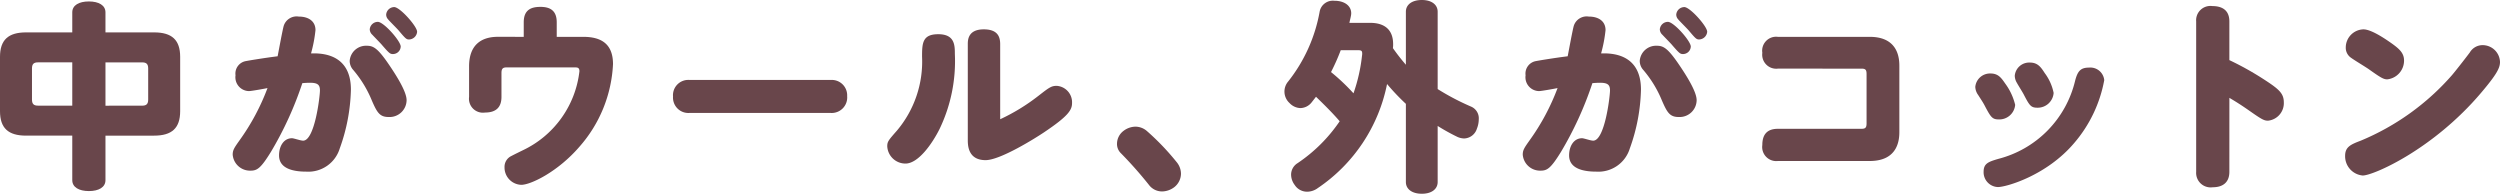 <svg xmlns="http://www.w3.org/2000/svg" width="321.092" height="24.882" viewBox="0 0 321.092 24.882"><defs><style>.cls-1{fill:#69464b;}</style></defs><g id="レイヤー_2" data-name="レイヤー 2"><g id="本文"><path class="cls-1" d="M13.546,23.14c0,.91-.858,1.4-2.132,1.4s-2.132-.494-2.132-1.4V17.42H3.354C1.066,17.42,0,16.458,0,14.274V7.306C0,5.122,1.066,4.16,3.354,4.16H9.282V1.586c0-.91.858-1.4,2.132-1.4s2.132.494,2.132,1.4V4.16h6.24c2.288,0,3.354.962,3.354,3.146v6.968c0,2.184-1.066,3.146-3.354,3.146h-6.24ZM4.888,8.008c-.546,0-.78.208-.78.78v4c0,.572.234.78.78.78H9.282V8.008Zm13.364,5.564c.546,0,.78-.208.78-.78v-4c0-.572-.234-.78-.78-.78H13.546v5.564Z"/><path class="cls-1" d="M34.8,19.5c-1.326,2.158-1.794,2.418-2.626,2.418a2.234,2.234,0,0,1-2.288-2.054c0-.572.182-.858.884-1.846a28.554,28.554,0,0,0,3.588-6.708c-.338.078-2.08.39-2.392.39a1.774,1.774,0,0,1-1.716-2.028,1.628,1.628,0,0,1,1.3-1.82c.39-.078,2.418-.416,4.108-.624.182-.936.624-3.354.78-3.9a1.739,1.739,0,0,1,1.924-1.2c1.274,0,2.158.6,2.158,1.742a18.02,18.02,0,0,1-.572,2.99c1.144-.026,5.122-.1,5.122,4.654a23.592,23.592,0,0,1-1.43,7.54,4.217,4.217,0,0,1-4.316,2.99c-1.508,0-3.484-.312-3.484-2.08,0-1.222.624-2.21,1.664-2.21.234,0,1.092.312,1.43.312,1.482,0,2.158-5.668,2.158-6.448,0-.7-.26-.988-1.274-.988-.364,0-.728.026-.988.052A44.506,44.506,0,0,1,34.8,19.5Zm15.106-4.472c-1.144,0-1.482-.6-2.132-2.08A14.523,14.523,0,0,0,45.383,9a1.721,1.721,0,0,1-.468-1.2A2.1,2.1,0,0,1,47.1,5.876c.832,0,1.4.286,2.834,2.392,1.508,2.21,2.288,3.744,2.288,4.6A2.188,2.188,0,0,1,49.907,15.028ZM48.529,2.808c.754,0,2.938,2.47,2.938,3.172a1,1,0,0,1-1.014.962c-.338,0-.468-.1-1.352-1.118-.182-.234-1.092-1.144-1.274-1.352a.975.975,0,0,1-.338-.7A1.048,1.048,0,0,1,48.529,2.808ZM50.635.91c.728,0,2.938,2.47,2.938,3.172a1.071,1.071,0,0,1-1.04.988c-.338,0-.468-.13-1.3-1.118-.208-.26-1.222-1.248-1.4-1.482a.878.878,0,0,1-.234-.6A1.049,1.049,0,0,1,50.635.91Z"/><path class="cls-1" d="M67.267,4.732V2.86c0-1.69,1.066-1.976,2.158-1.976,1.222,0,2.08.468,2.08,1.976V4.732h3.406c2.288,0,3.822.884,3.822,3.51A17.25,17.25,0,0,1,74.417,18.85c-2.756,3.2-6.24,4.888-7.462,4.888A2.223,2.223,0,0,1,64.8,21.476a1.534,1.534,0,0,1,.858-1.43c.546-.286,1.2-.6,1.508-.754a12.834,12.834,0,0,0,7.254-10.14c0-.494-.286-.494-.6-.494H65.031c-.546,0-.624.286-.624.754v3.042c0,1.274-.65,2-2.106,2a1.792,1.792,0,0,1-2.054-2V8.528c0-2.938,1.768-3.8,3.692-3.8Z"/><path class="cls-1" d="M106.7,10.27a1.977,1.977,0,0,1,2.106,2.08,1.993,1.993,0,0,1-2.106,2.158H88.548A1.975,1.975,0,0,1,86.442,12.4a1.965,1.965,0,0,1,2.106-2.132Z"/><path class="cls-1" d="M122.639,6.916a20.084,20.084,0,0,1-1.975,9.672c-.911,1.82-2.7,4.42-4.369,4.42a2.341,2.341,0,0,1-2.339-2.21c0-.6.129-.754,1.248-2.028a13.751,13.751,0,0,0,3.223-9.49c0-1.742.052-2.886,2.08-2.886C122.613,4.394,122.639,5.8,122.639,6.916ZM124.3,5.694c0-.52,0-1.924,2.054-1.924,1.768,0,2.106.936,2.106,1.9v9.646a25.258,25.258,0,0,0,4.889-2.99c1.377-1.066,1.664-1.3,2.365-1.3a2.112,2.112,0,0,1,1.976,2.21c0,.884-.467,1.664-3.613,3.77-1.04.7-5.591,3.562-7.489,3.562-2.288,0-2.288-1.95-2.288-2.626Z"/><path class="cls-1" d="M151.188,20.9a2.364,2.364,0,0,1,.493,1.4,2.226,2.226,0,0,1-.832,1.716,2.637,2.637,0,0,1-1.586.572,2.1,2.1,0,0,1-1.69-.832,51.574,51.574,0,0,0-3.588-4.056,1.651,1.651,0,0,1-.52-1.248,2.081,2.081,0,0,1,.832-1.638,2.579,2.579,0,0,1,1.534-.546,2.257,2.257,0,0,1,1.456.546A31.835,31.835,0,0,1,151.188,20.9Z"/><path class="cls-1" d="M180.567,13.338a28,28,0,0,1-2.418-2.548,21.084,21.084,0,0,1-8.892,13.364,2.319,2.319,0,0,1-1.378.468,1.88,1.88,0,0,1-1.586-.858,2.234,2.234,0,0,1-.468-1.326,1.734,1.734,0,0,1,.832-1.482,20.048,20.048,0,0,0,5.408-5.382c-.961-1.118-2-2.132-3.042-3.146l-.545.7a1.891,1.891,0,0,1-1.457.754,2,2,0,0,1-1.4-.65,1.992,1.992,0,0,1-.181-2.756,20.127,20.127,0,0,0,4.055-9A1.724,1.724,0,0,1,171.389.1a2.54,2.54,0,0,1,.443.026c1.04.13,1.715.728,1.715,1.586a2.085,2.085,0,0,1-.051.39c-.053.286-.131.546-.183.832h2.652c1.9,0,2.964.91,2.964,2.73a3.485,3.485,0,0,1-.026.52,26.1,26.1,0,0,0,1.664,2.132V1.508c0-.91.78-1.508,2.055-1.508,1.248,0,2.027.6,2.027,1.508V11.44a31.58,31.58,0,0,0,4.316,2.262,1.634,1.634,0,0,1,.962,1.638,3.212,3.212,0,0,1-.234,1.17,1.777,1.777,0,0,1-1.638,1.274,2.2,2.2,0,0,1-.884-.208,25.692,25.692,0,0,1-2.522-1.4v7.2c0,.91-.779,1.508-2.027,1.508-1.275,0-2.055-.6-2.055-1.508ZM172.2,6.448a26.7,26.7,0,0,1-1.248,2.808,26.126,26.126,0,0,1,2.886,2.73,21.708,21.708,0,0,0,1.092-4.81,1.492,1.492,0,0,0,.026-.312c0-.338-.13-.416-.52-.416Z"/><path class="cls-1" d="M200.491,19.5c-1.326,2.158-1.794,2.418-2.626,2.418a2.234,2.234,0,0,1-2.288-2.054c0-.572.182-.858.884-1.846a28.554,28.554,0,0,0,3.588-6.708c-.338.078-2.08.39-2.392.39a1.774,1.774,0,0,1-1.716-2.028,1.628,1.628,0,0,1,1.3-1.82c.39-.078,2.418-.416,4.108-.624.182-.936.624-3.354.78-3.9a1.739,1.739,0,0,1,1.924-1.2c1.274,0,2.158.6,2.158,1.742a18.02,18.02,0,0,1-.572,2.99c1.144-.026,5.122-.1,5.122,4.654a23.617,23.617,0,0,1-1.429,7.54,4.219,4.219,0,0,1-4.317,2.99c-1.508,0-3.484-.312-3.484-2.08,0-1.222.624-2.21,1.664-2.21.234,0,1.092.312,1.43.312,1.482,0,2.158-5.668,2.158-6.448,0-.7-.26-.988-1.274-.988-.364,0-.728.026-.988.052A44.448,44.448,0,0,1,200.491,19.5ZM215.6,15.028c-1.144,0-1.482-.6-2.132-2.08A14.523,14.523,0,0,0,211.073,9a1.721,1.721,0,0,1-.468-1.2,2.1,2.1,0,0,1,2.185-1.924c.831,0,1.4.286,2.834,2.392,1.507,2.21,2.287,3.744,2.287,4.6A2.188,2.188,0,0,1,215.6,15.028Zm-1.378-12.22c.754,0,2.938,2.47,2.938,3.172a1,1,0,0,1-1.014.962c-.338,0-.468-.1-1.351-1.118-.183-.234-1.093-1.144-1.275-1.352a.975.975,0,0,1-.338-.7A1.048,1.048,0,0,1,214.219,2.808Zm2.106-1.9c.728,0,2.938,2.47,2.938,3.172a1.071,1.071,0,0,1-1.04.988c-.338,0-.468-.13-1.3-1.118-.208-.26-1.222-1.248-1.4-1.482a.878.878,0,0,1-.234-.6A1.049,1.049,0,0,1,216.325.91Z"/><path class="cls-1" d="M228.347,8.814a1.8,1.8,0,0,1-2-2.028,1.793,1.793,0,0,1,2-2.054h11.8c3.8,0,3.8,2.99,3.8,3.8v8.346c0,.806,0,3.8-3.8,3.8h-11.8a1.807,1.807,0,0,1-2-2.054c0-1.274.546-2.08,2-2.08h10.738c.5,0,.651-.156.651-.7V9.516c0-.546-.131-.7-.651-.7Z"/><path class="cls-1" d="M257.548,10.738a7.616,7.616,0,0,1,1.274,2.73,2.046,2.046,0,0,1-2.08,1.872c-.858,0-1.04-.26-1.846-1.794-.182-.364-.6-.988-.832-1.352a1.877,1.877,0,0,1-.364-1.04,1.9,1.9,0,0,1,1.95-1.716C256.638,9.438,257.028,9.984,257.548,10.738Zm12.714-.442a17.143,17.143,0,0,1-3.847,8.06c-3.537,4.186-8.737,5.668-9.8,5.668a1.9,1.9,0,0,1-1.846-1.976c0-1.066.651-1.274,1.872-1.638a13.621,13.621,0,0,0,9.88-10.036c.313-1.2.676-1.69,1.769-1.69A1.79,1.79,0,0,1,270.262,10.3Zm-7.644-.91a6.328,6.328,0,0,1,1.144,2.548,2.047,2.047,0,0,1-2.08,1.9c-.832,0-1.014-.26-1.767-1.716-.131-.26-.755-1.248-.859-1.456a1.827,1.827,0,0,1-.286-.936,1.859,1.859,0,0,1,1.95-1.69C261.734,8.034,262.15,8.658,262.618,9.386Z"/><path class="cls-1" d="M286.333,22.074c0,1.3-.78,1.976-2.132,1.976a1.863,1.863,0,0,1-2.132-1.976V2.756A1.837,1.837,0,0,1,284.149.78c1.04,0,2.184.364,2.184,1.976V7.722a38.356,38.356,0,0,1,4.549,2.548c1.847,1.2,2.445,1.742,2.445,2.886A2.264,2.264,0,0,1,291.3,15.5c-.519,0-.805-.156-2.573-1.4-1.2-.832-1.872-1.222-2.392-1.534Z"/><path class="cls-1" d="M321.092,7.956c0,.754-.389,1.56-2.418,3.952-6.187,7.306-13.857,10.634-15.21,10.634A2.481,2.481,0,0,1,301.2,20.02c0-1.144.7-1.456,2-1.95A31.775,31.775,0,0,0,314.93,9.646c.313-.364,1.509-1.872,2.288-2.912a1.9,1.9,0,0,1,1.639-.936A2.233,2.233,0,0,1,321.092,7.956Zm-13.78-2.288c.885.65,1.456,1.17,1.456,2.106a2.42,2.42,0,0,1-2.157,2.418c-.469,0-.832-.208-2.366-1.3-.365-.26-1.794-1.118-2.262-1.456a1.542,1.542,0,0,1-.7-1.352,2.336,2.336,0,0,1,2.261-2.314C304.531,3.77,306.22,4.888,307.312,5.668Z"/></g></g></svg>